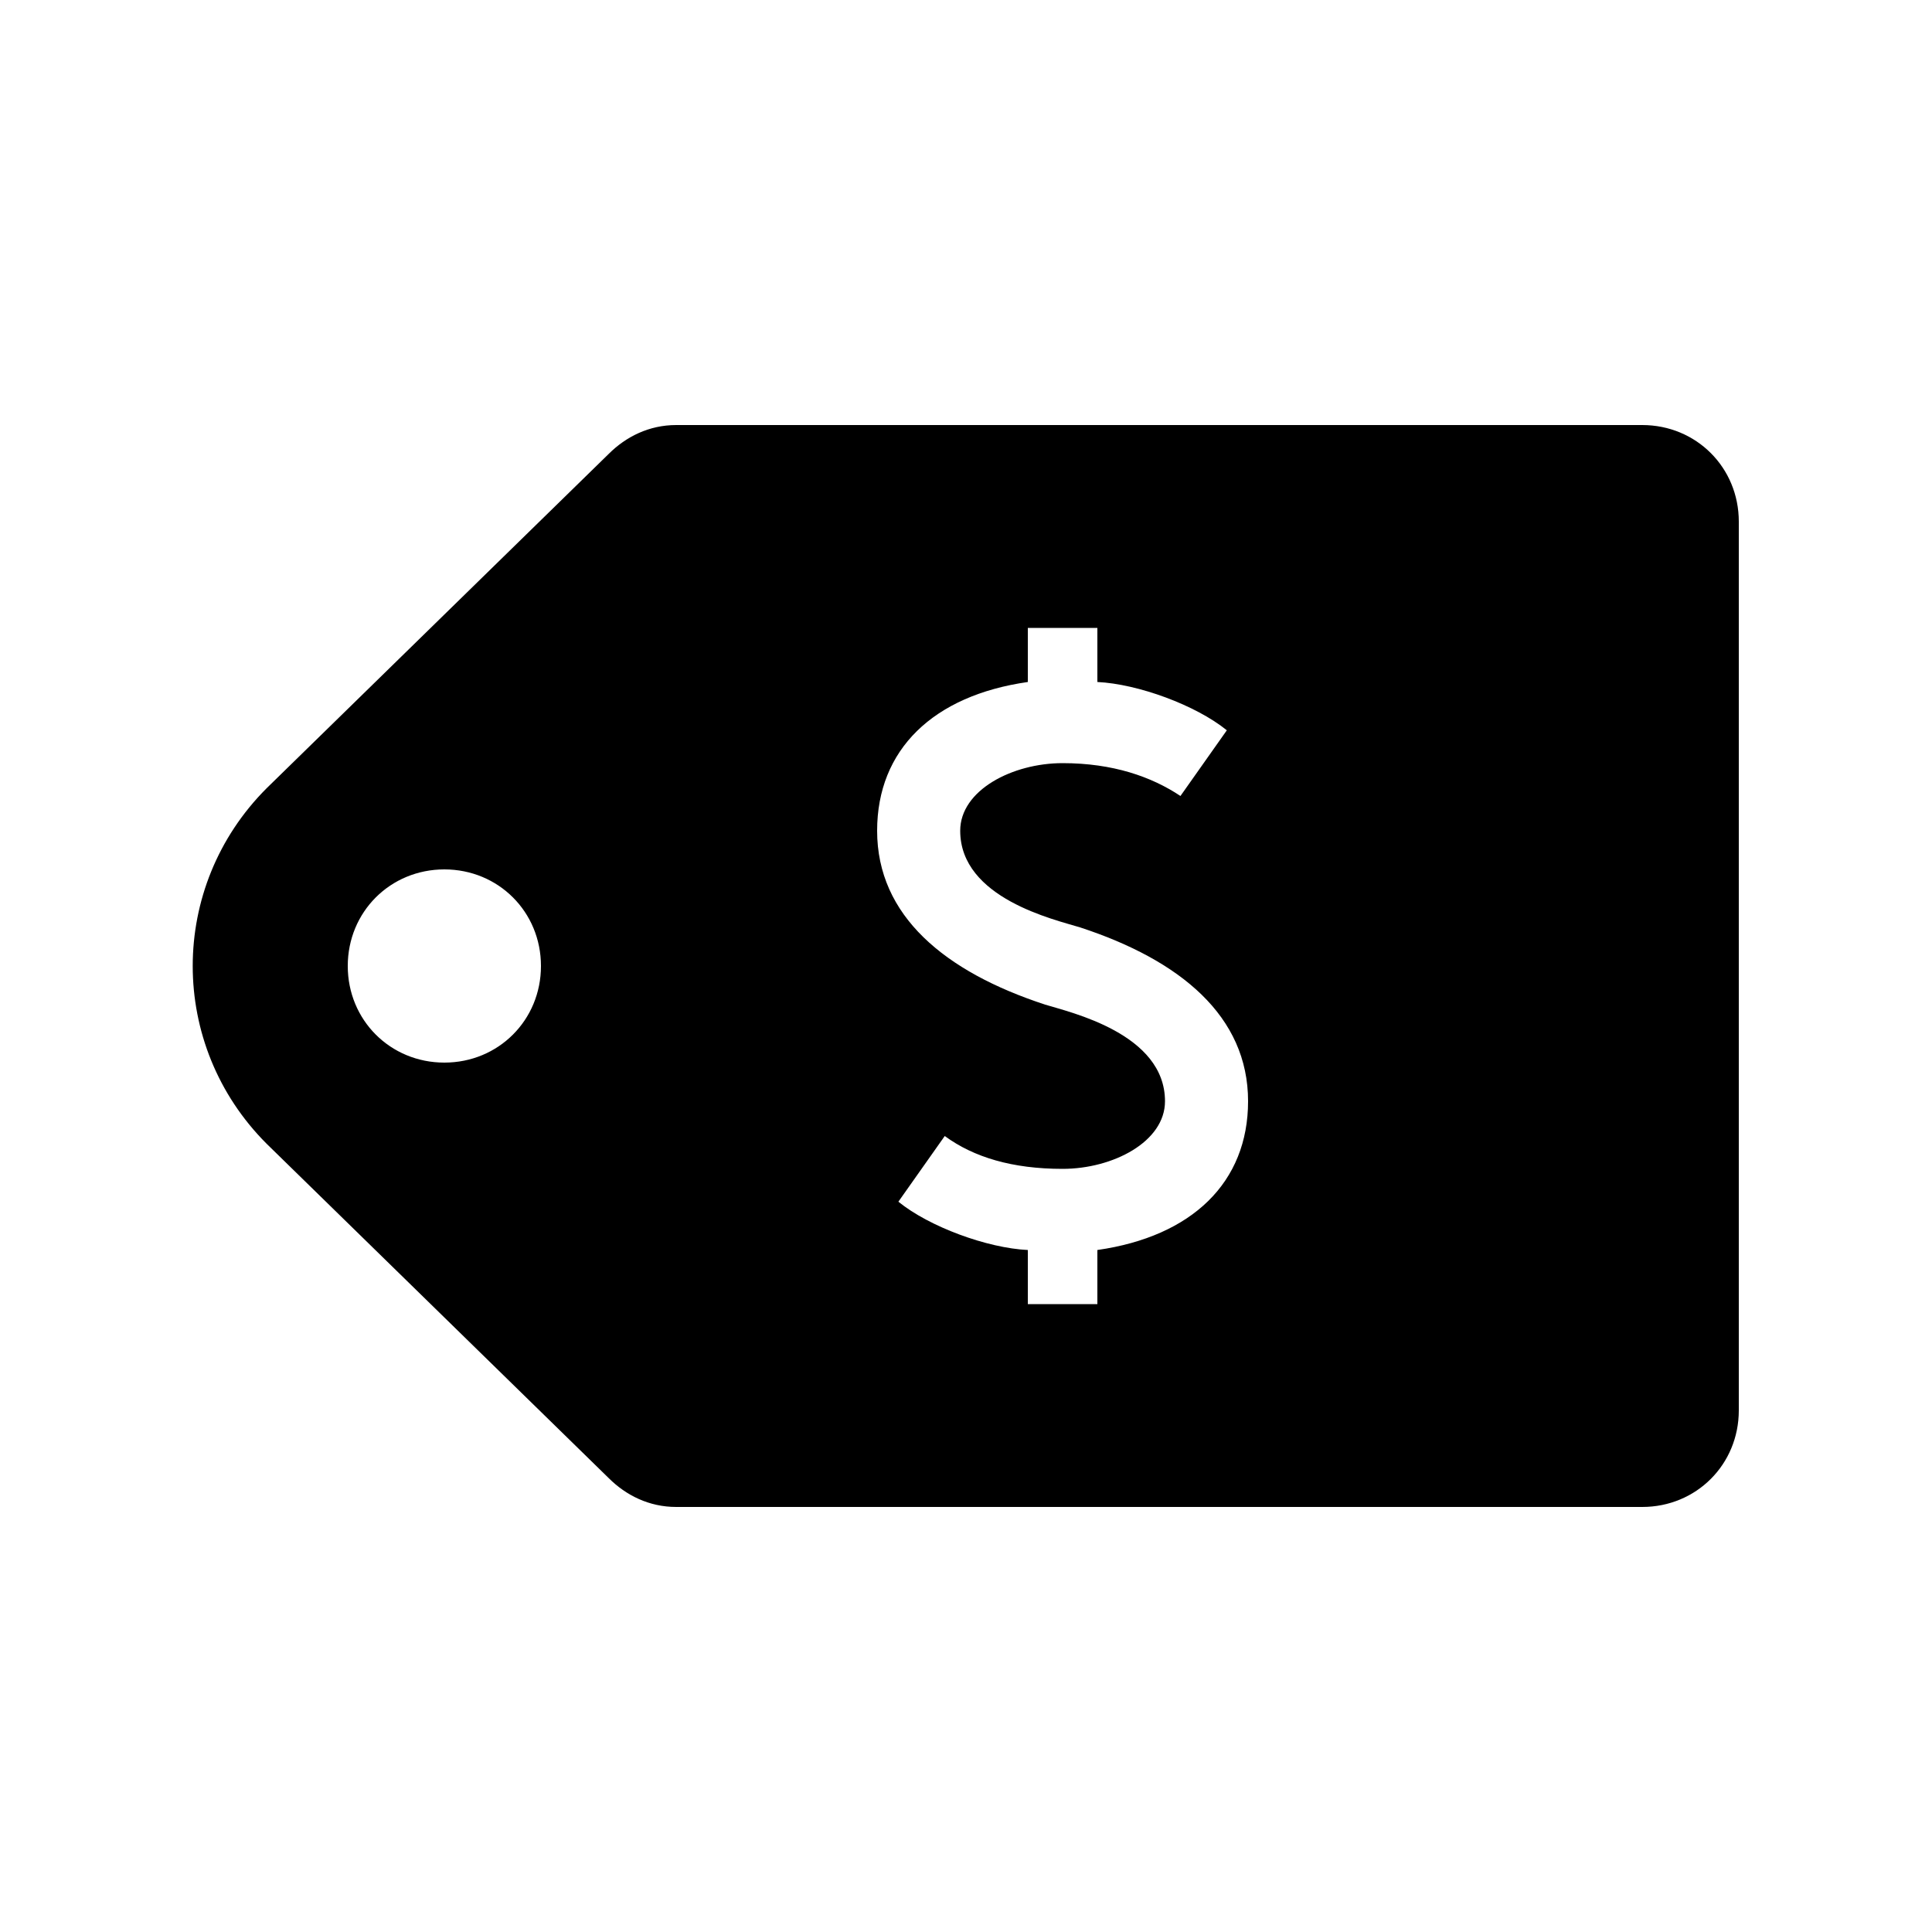 <?xml version="1.0" encoding="UTF-8"?><svg xmlns="http://www.w3.org/2000/svg" width="1024" height="1024" viewBox="0 0 1 1.0"><title>price-tag</title><path id="icon-price-tag" fill-rule="evenodd" d="M .18,.5 C .18,.472 .202,.45 .23,.45 C .258,.45 .28,.472 .28,.5 C .28,.528 .258,.55 .23,.55 C .202,.55 .18,.528 .18,.5 zM .138,.408 C .087,.459 .087,.541 .138,.592 L .315,.765 C .324,.774 .336,.78 .35,.78 L .85,.78 C .878,.78 .9,.758 .9,.73 L .9,.27 C .9,.242 .878,.22 .85,.22 L .35,.22 C .336,.22 .324,.226 .315,.235 L .138,.408 zM .454,.43 C .454,.388 .483,.36 .532,.353 L .532,.325 L .568,.325 L .568,.353 C .589,.354 .619,.365 .635,.378 L .611,.412 C .596,.402 .576,.395 .55,.395 C .524,.395 .497,.409 .497,.43 C .497,.465 .546,.476 .559,.48 C .611,.497 .646,.526 .646,.57 C .646,.612 .617,.64 .568,.647 L .568,.675 L .532,.675 L .532,.647 C .511,.646 .481,.635 .465,.622 L .489,.588 C .504,.599 .524,.605 .55,.605 C .576,.605 .603,.591 .603,.57 C .603,.535 .554,.524 .541,.52 C .489,.503 .454,.474 .454,.43 z" /></svg>